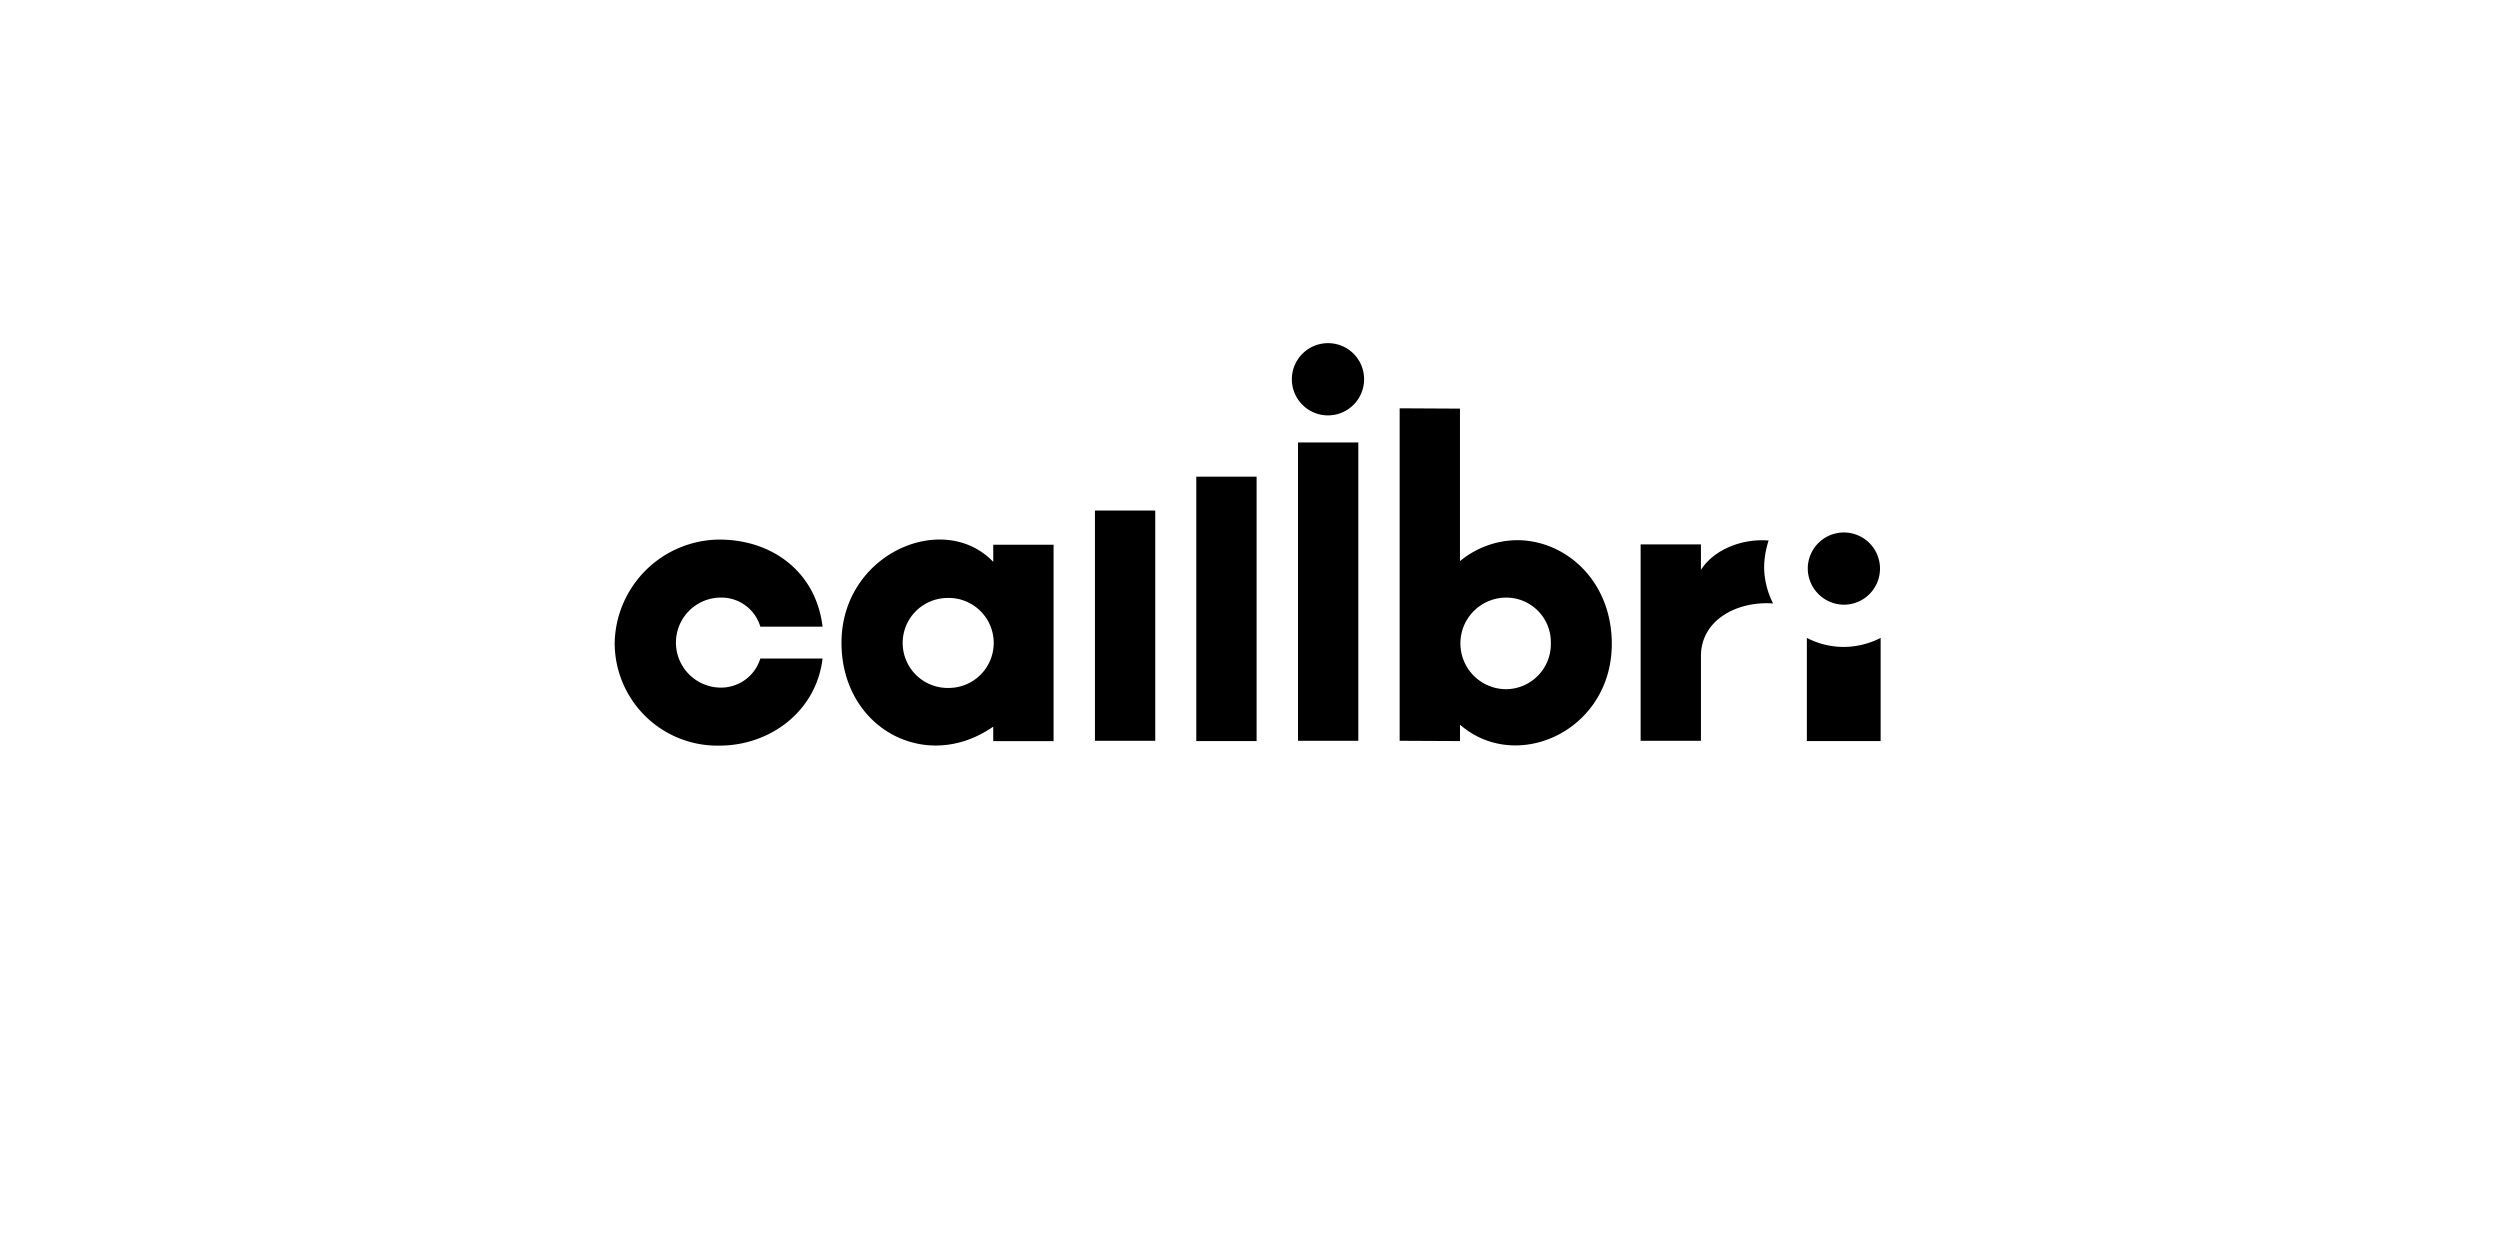 <svg height="140" viewBox="0 0 280 140" width="280" xmlns="http://www.w3.org/2000/svg"><path d="m129.388 57.179h-6.755v25.789h6.755zm11.352-3.793h-6.755v29.614h6.755zm11.392-3.828h-6.755v33.41h6.755zm-3.379-11.124a4.045 4.045 0 1 0 4.025 4.045 4.028 4.028 0 0 0 -4.025-4.045zm-68.16 28.5a4.537 4.537 0 0 1 4.563 3.251h6.971c-.719-6.032-5.533-9.752-11.57-9.752a11.816 11.816 0 0 0 -11.713 11.554 11.5 11.5 0 0 0 11.749 11.522c5.569 0 10.815-3.756 11.534-9.752h-6.971a4.6 4.6 0 0 1 -4.6 3.251 5.042 5.042 0 0 1 .037-10.078zm30.649-4.007c-5.569-5.815-16.995-.939-16.995 9.066 0 9.535 9.414 14.664 16.995 9.391v1.625h6.758v-22h-6.755v1.914zm-5.174 14.123a5.039 5.039 0 0 1 0-10.077 5.04 5.04 0 1 1 0 10.073zm63.848-16.55a10.157 10.157 0 0 0 -6.4 2.348v-17.082l-6.755-.036v37.239l6.76.031v-1.837c6.323 5.526 17.066.686 17-9.138-.041-7.008-5.179-11.525-10.605-11.525zm-1.222 16.69a5.129 5.129 0 1 1 0-10.258 4.99 4.99 0 0 1 5 5.093 5.052 5.052 0 0 1 -5 5.165zm37.8-9.463a4.045 4.045 0 1 0 -4.024-4.045 4.075 4.075 0 0 0 4.03 4.045zm-8.408-7.187c-3.091-.253-6.181 1.084-7.582 3.287v-2.854h-6.754v22h6.755v-9.5c0-4.045 4.06-6.176 8.085-5.887a9.117 9.117 0 0 1 -1.007-4.081 10.014 10.014 0 0 1 .504-2.965zm8.414 11.917a8.963 8.963 0 0 1 -4.132-1.011v11.554h8.264v-11.555a9.192 9.192 0 0 1 -4.132 1.012z" fill-rule="evenodd"/></svg>